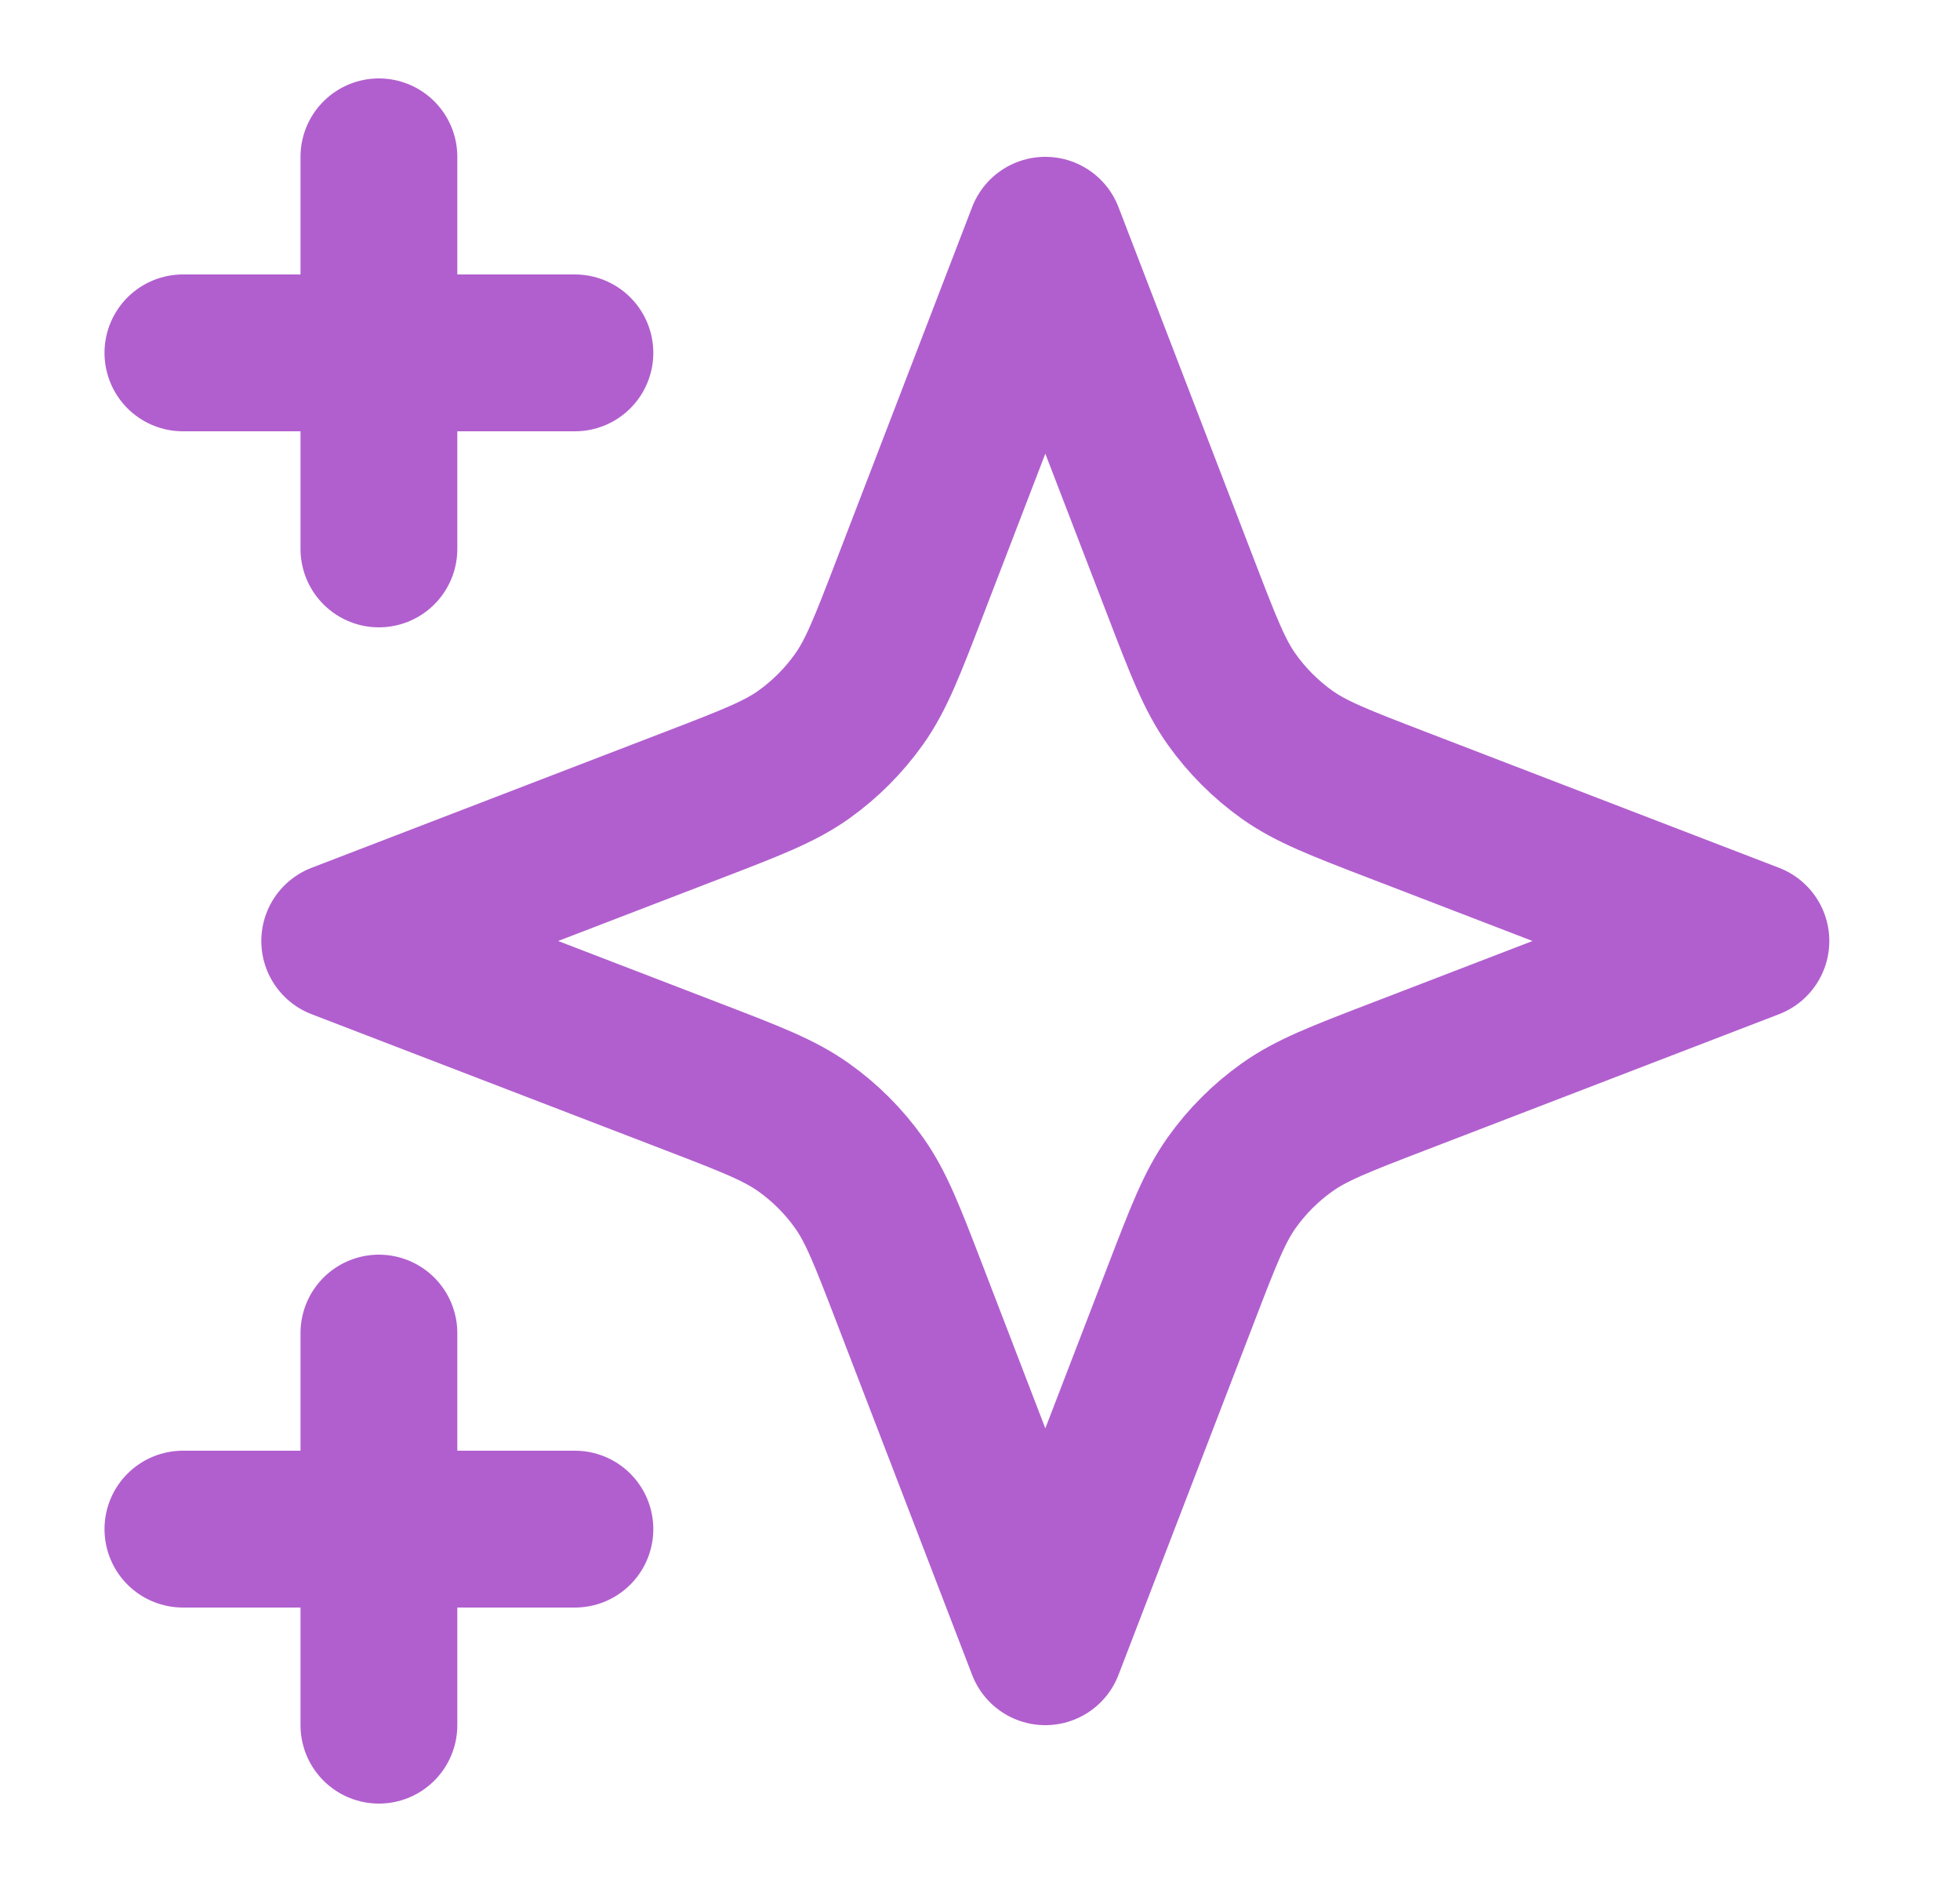 <svg width="25" height="24" viewBox="0 0 25 24" fill="none" xmlns="http://www.w3.org/2000/svg">
<path d="M4.833 22V17M4.833 7V2M2.333 4.5H7.333M2.333 19.5H7.333M13.333 3L11.599 7.509C11.317 8.242 11.176 8.609 10.957 8.917C10.763 9.19 10.524 9.429 10.251 9.624C9.942 9.843 9.575 9.984 8.842 10.266L4.333 12L8.842 13.734C9.575 14.016 9.942 14.157 10.251 14.377C10.524 14.571 10.763 14.81 10.957 15.083C11.176 15.391 11.317 15.758 11.599 16.491L13.333 21L15.068 16.491C15.35 15.758 15.491 15.391 15.71 15.083C15.904 14.81 16.143 14.571 16.416 14.377C16.725 14.157 17.091 14.016 17.825 13.734L22.333 12L17.825 10.266C17.091 9.984 16.725 9.843 16.416 9.624C16.143 9.429 15.904 9.19 15.71 8.917C15.491 8.609 15.35 8.242 15.068 7.509L13.333 3Z" stroke="#B15FCE" stroke-width="2" stroke-linecap="round" stroke-linejoin="round"/>
</svg>
